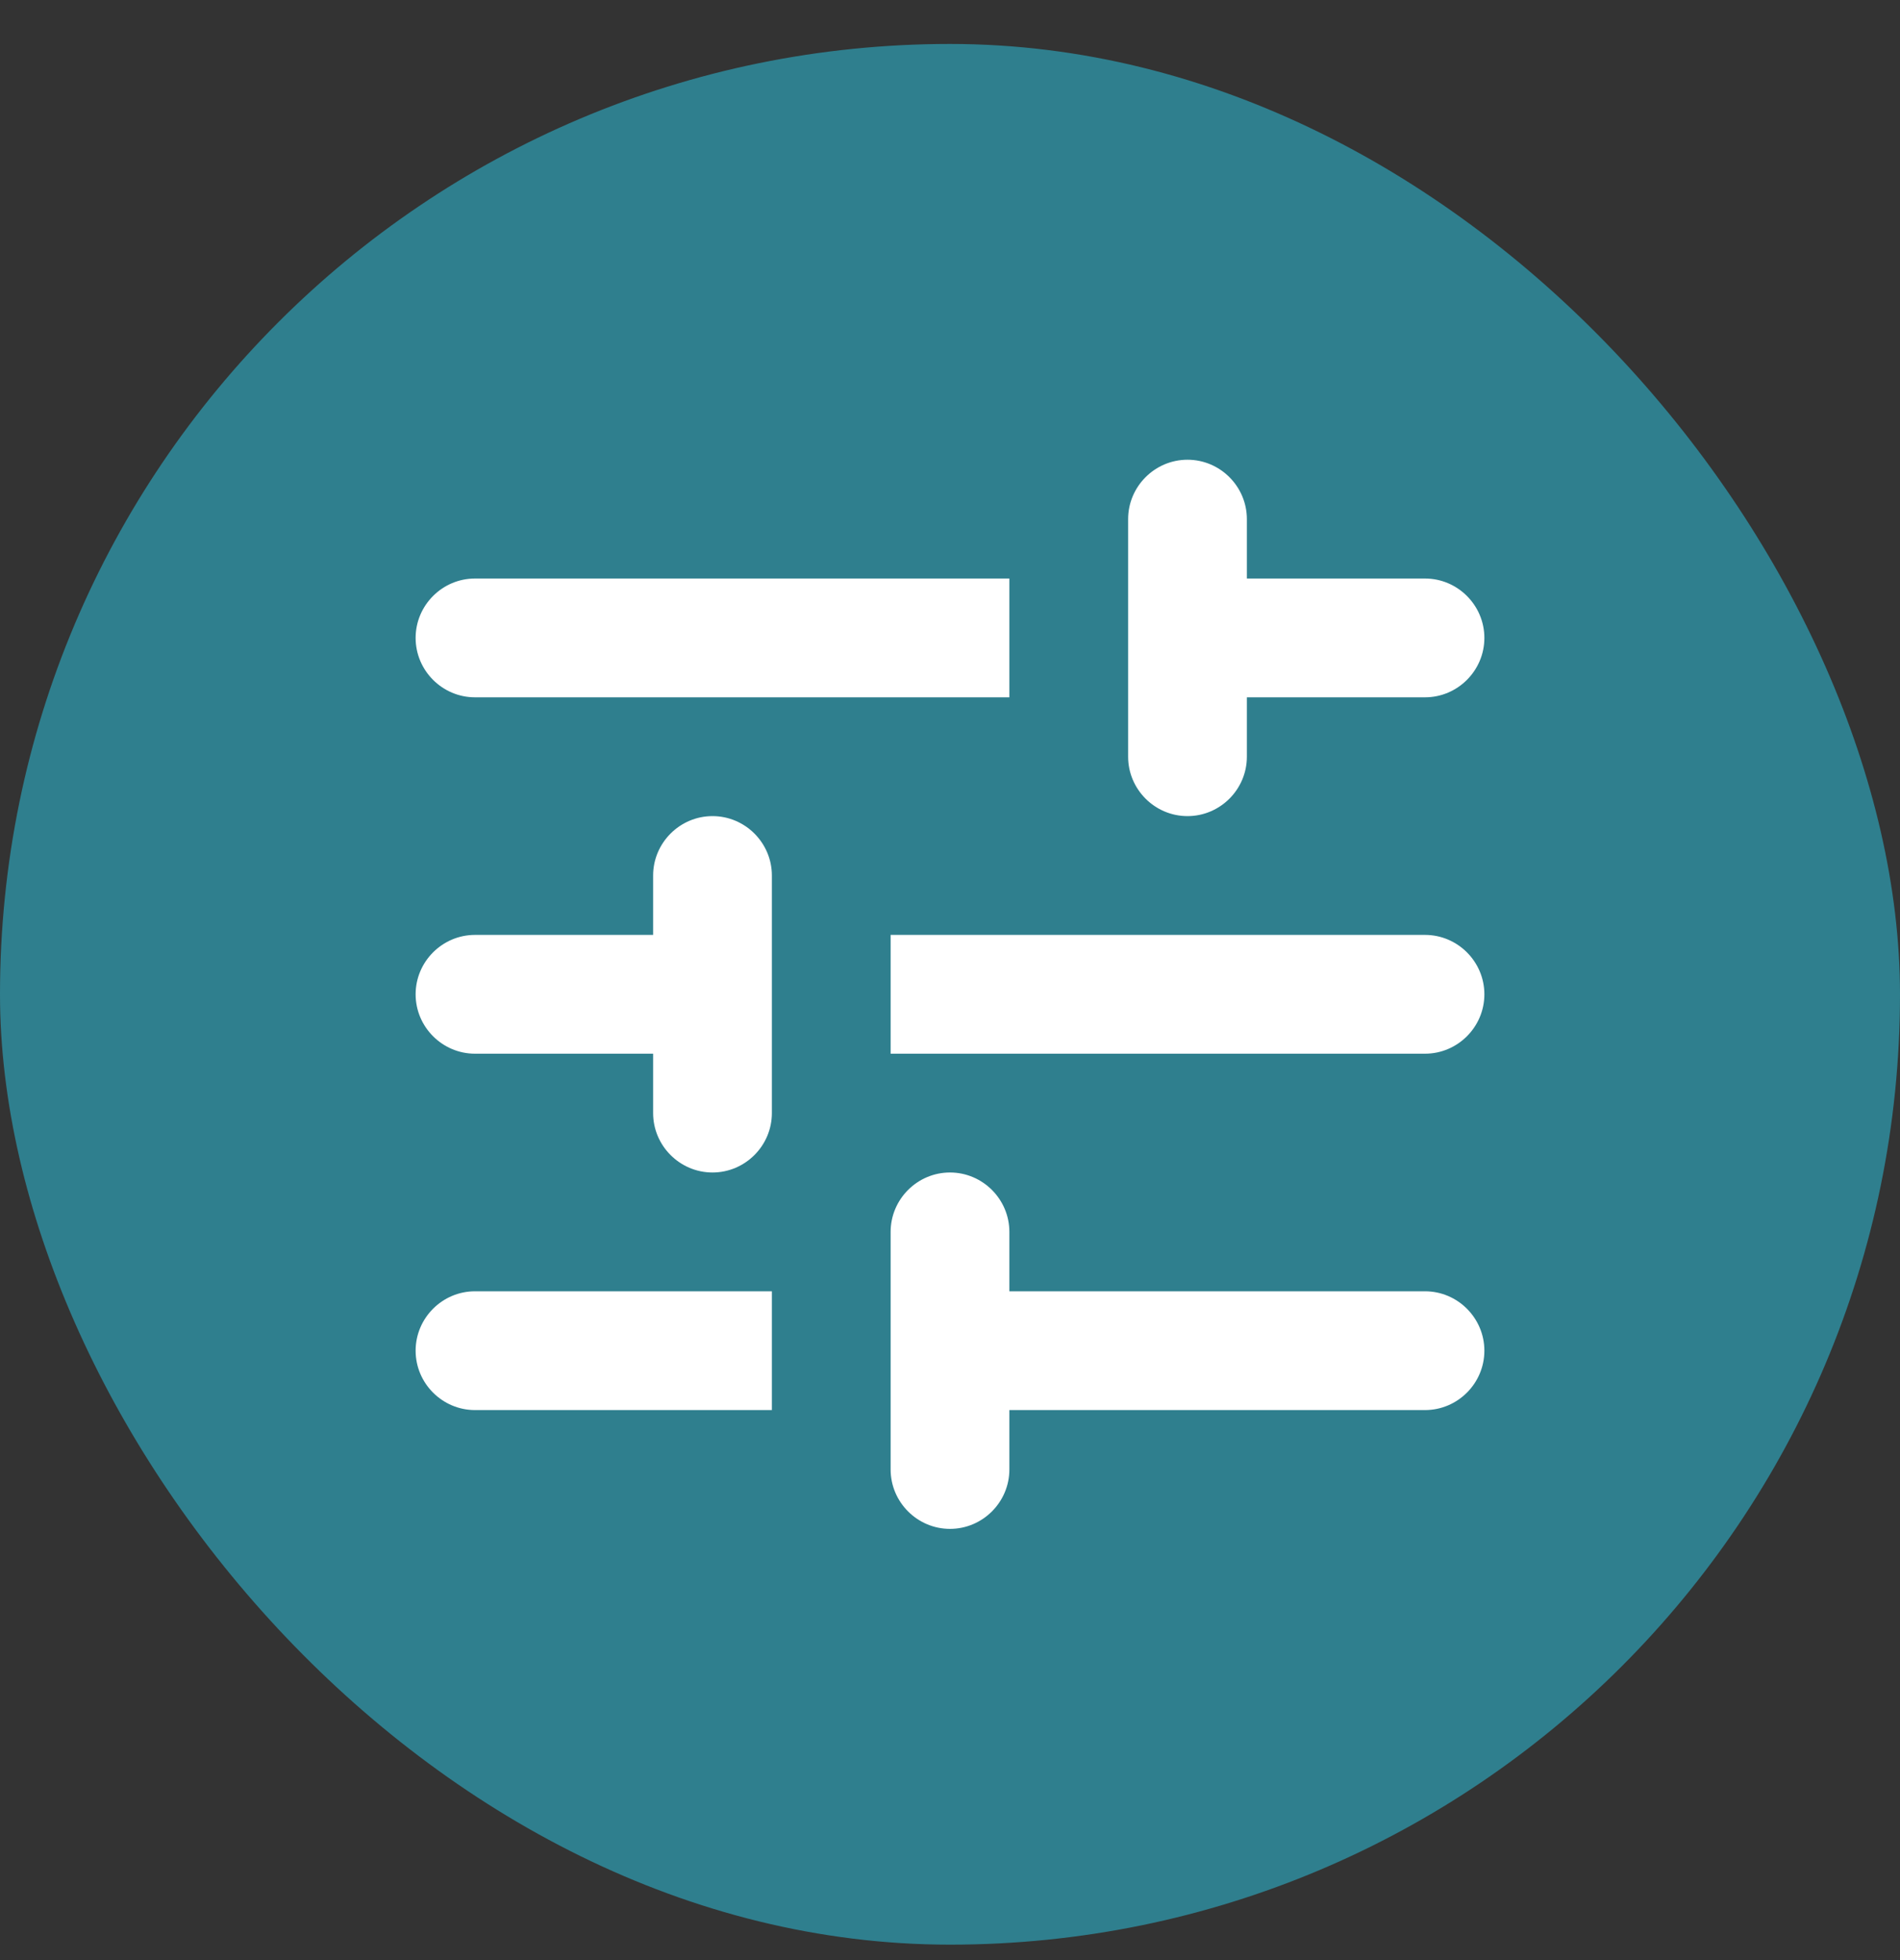 <svg width="32" height="33" viewBox="0 0 32 33" fill="none" xmlns="http://www.w3.org/2000/svg">
<rect x="0" y="0" width="32" height="33" fill="#333333" stroke="none"/>
<rect y="0.74" width="32" height="32" rx="16" fill="#2F7F8E"/>
<path d="M7 22.74C7 23.29 7.45 23.74 8 23.74H13V21.74H8C7.45 21.74 7 22.19 7 22.74ZM7 10.74C7 11.29 7.45 11.74 8 11.74H17V9.74H8C7.45 9.74 7 10.19 7 10.74ZM17 24.74V23.74H24C24.55 23.74 25 23.29 25 22.74C25 22.19 24.55 21.74 24 21.74H17V20.74C17 20.19 16.55 19.74 16 19.74C15.45 19.74 15 20.19 15 20.74V24.74C15 25.29 15.45 25.74 16 25.74C16.55 25.74 17 25.29 17 24.74ZM11 14.74V15.74H8C7.45 15.74 7 16.19 7 16.74C7 17.29 7.45 17.74 8 17.74H11V18.74C11 19.29 11.45 19.74 12 19.74C12.55 19.74 13 19.29 13 18.74V14.74C13 14.19 12.55 13.74 12 13.74C11.45 13.74 11 14.19 11 14.74ZM25 16.74C25 16.19 24.55 15.74 24 15.74H15V17.74H24C24.55 17.74 25 17.29 25 16.74ZM20 13.74C20.55 13.74 21 13.29 21 12.74V11.74H24C24.55 11.74 25 11.29 25 10.74C25 10.19 24.55 9.74 24 9.74H21V8.74C21 8.19 20.55 7.74 20 7.74C19.45 7.74 19 8.19 19 8.74V12.74C19 13.29 19.45 13.74 20 13.74Z" fill="white"/>
</svg>
